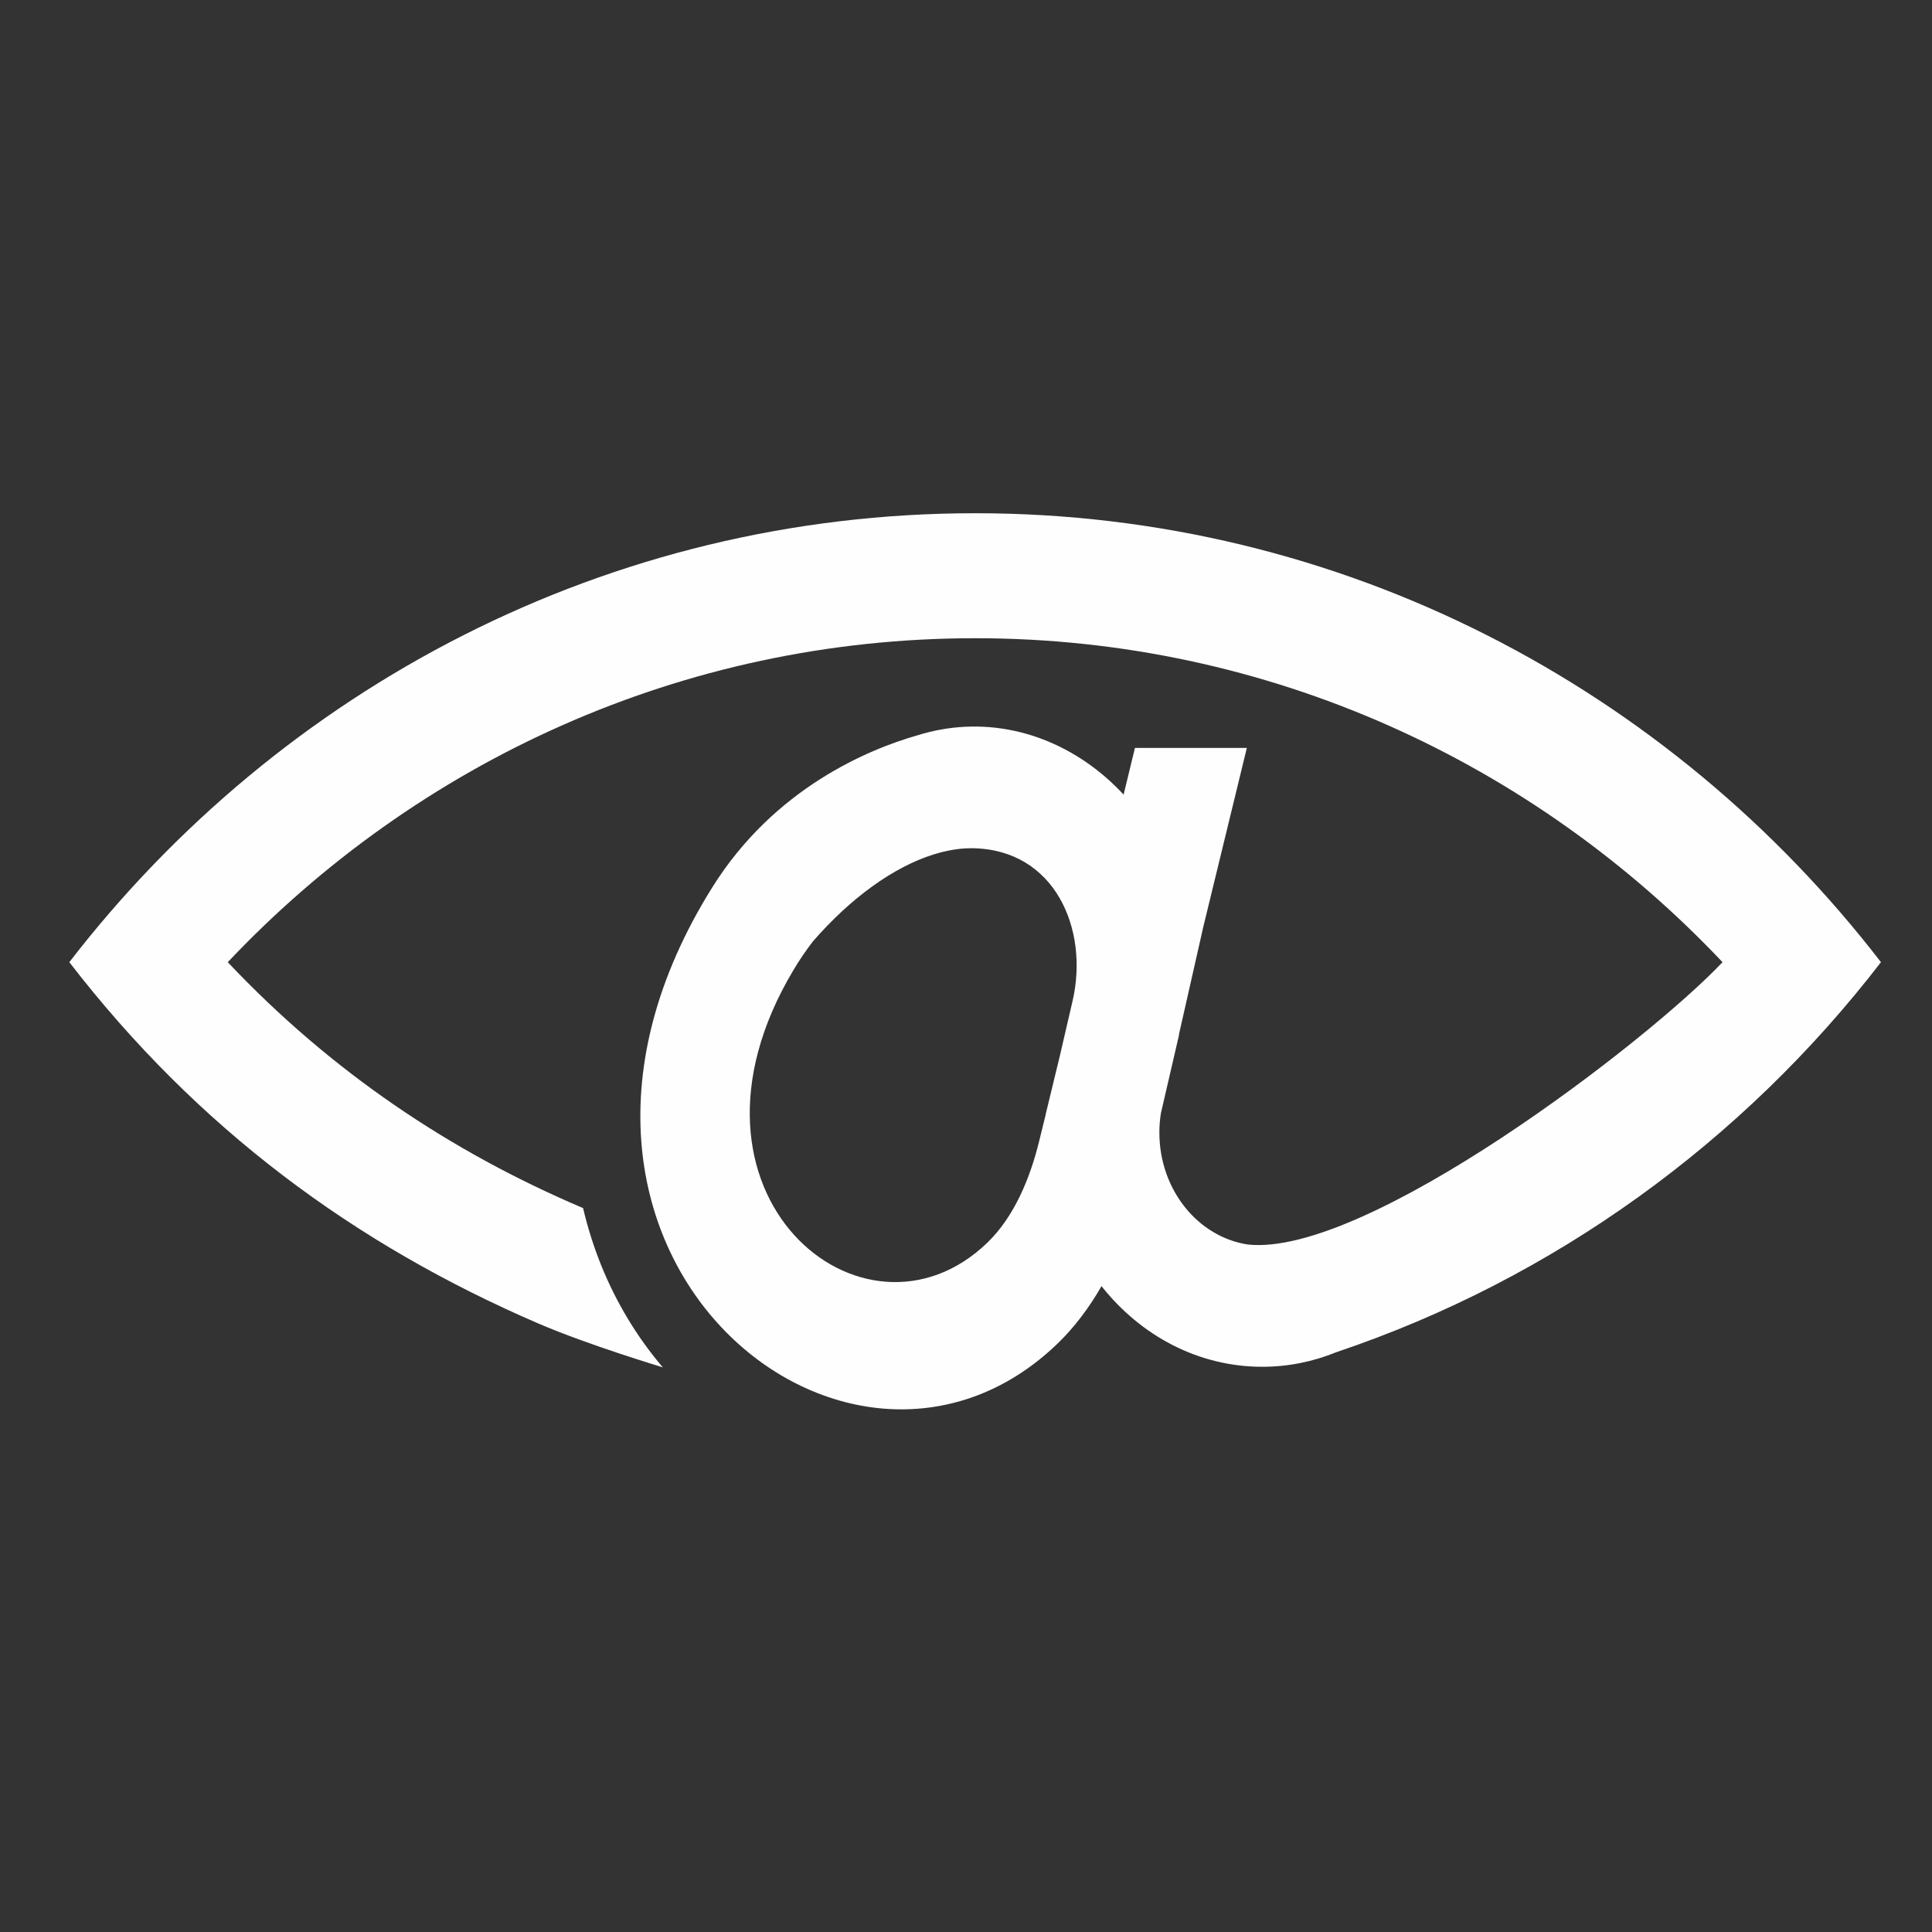 <?xml version="1.0" encoding="UTF-8"?>
<!DOCTYPE svg PUBLIC "-//W3C//DTD SVG 1.1//EN" "http://www.w3.org/Graphics/SVG/1.1/DTD/svg11.dtd">
<!-- Creator: CorelDRAW 2020 (64-Bit) -->
<svg xmlns="http://www.w3.org/2000/svg" xml:space="preserve" width="1.315cm" height="1.315cm" version="1.1" style="shape-rendering:geometricPrecision; text-rendering:geometricPrecision; image-rendering:optimizeQuality; fill-rule:evenodd; clip-rule:evenodd"
viewBox="0 0 141.58 141.58"
 xmlns:xlink="http://www.w3.org/1999/xlink"
 xmlns:xodm="http://www.corel.com/coreldraw/odm/2003">
 <rect x="0" y="0" width="141.58" height="141.58" fill="#333333" stroke="none"/>
 <defs>
  <style type="text/css">
   <![CDATA[
    .fil1 {fill:none}
    .fil0 {fill:#FEFEFE}
   ]]>
  </style>
   <clipPath id="id0">
    <path d="M70.79 0c39.1,0 70.79,31.69 70.79,70.79 0,39.1 -31.7,70.79 -70.79,70.79 -39.1,0 -70.79,-31.7 -70.79,-70.79 0,-39.1 31.69,-70.79 70.79,-70.79z"/>
   </clipPath>
 </defs>
 <g id="Layer_x0020_1">
  <g>
  </g>
  <g style="clip-path:url(#id0)">
   <g>
    <path class="fil0" d="M86.39 75.83l-0 0 1.79 -7.91 3.19 -13.11 -8.2 -0 -0.83 3.42c-3.33,-3.59 -8.05,-5.58 -13.02,-4.83 0,0 -0.06,0.01 -0.18,0.03 -0.67,0.11 -1.33,0.27 -1.96,0.47 -3.48,1 -10.44,3.83 -15.01,11.17 -16.54,26.53 9.97,48.22 25.34,33.38 1.25,-1.21 2.31,-2.63 3.21,-4.2 2.86,3.62 7.08,5.91 11.78,5.91 1.91,0 3.74,-0.38 5.43,-1.07 15.93,-5.36 29.77,-15.42 39.91,-28.58 -15.44,-20.03 -39.43,-32.9 -66.38,-32.9 -26.94,0 -50.93,12.87 -66.38,32.9 9.42,12.21 20.93,20.69 34.4,26.49 3.6,1.55 9.09,3.2 9.09,3.2l0 0c-1.86,-2.18 -3.4,-4.71 -4.52,-7.49 -0.55,-1.37 -0.98,-2.74 -1.31,-4.13 -0.01,-0.02 -0.01,-0.04 -0.01,-0.05 -9.75,-4.14 -18.48,-10.02 -26.04,-18.02 13.83,-14.63 33.25,-23.74 54.77,-23.74 21.51,0 40.94,9.11 54.77,23.74 -5.52,5.84 -26.13,21.63 -34.79,20.69 -3.66,-0.56 -6.48,-4.02 -6.48,-8.21 0,-0.48 0.04,-0.94 0.11,-1.4l1.29 -5.57 0.05 -0.21zm-8.67 1.33l-1.08 4.45 -0.02 0.07 0.01 0 -0.48 1.95c-0.68,2.78 -1.86,5.57 -3.8,7.44 -9.03,8.71 -23.97,-3.58 -14.23,-19.94 0.46,-0.78 0.95,-1.49 1.45,-2.14 2.76,-3.18 5.9,-5.45 8.83,-6.37 0.28,-0.09 0.44,-0.12 0.44,-0.12l0 -0.01c0.83,-0.22 1.64,-0.34 2.41,-0.33 6.04,0.07 8.57,5.92 7.35,11.19l-0.88 3.8z"/>
   </g>
  </g>
  <path class="fil1" d="M70.79 0c39.1,0 70.79,31.69 70.79,70.79 0,39.1 -31.7,70.79 -70.79,70.79 -39.1,0 -70.79,-31.7 -70.79,-70.79 0,-39.1 31.69,-70.79 70.79,-70.79z"/>
 </g>
</svg>
